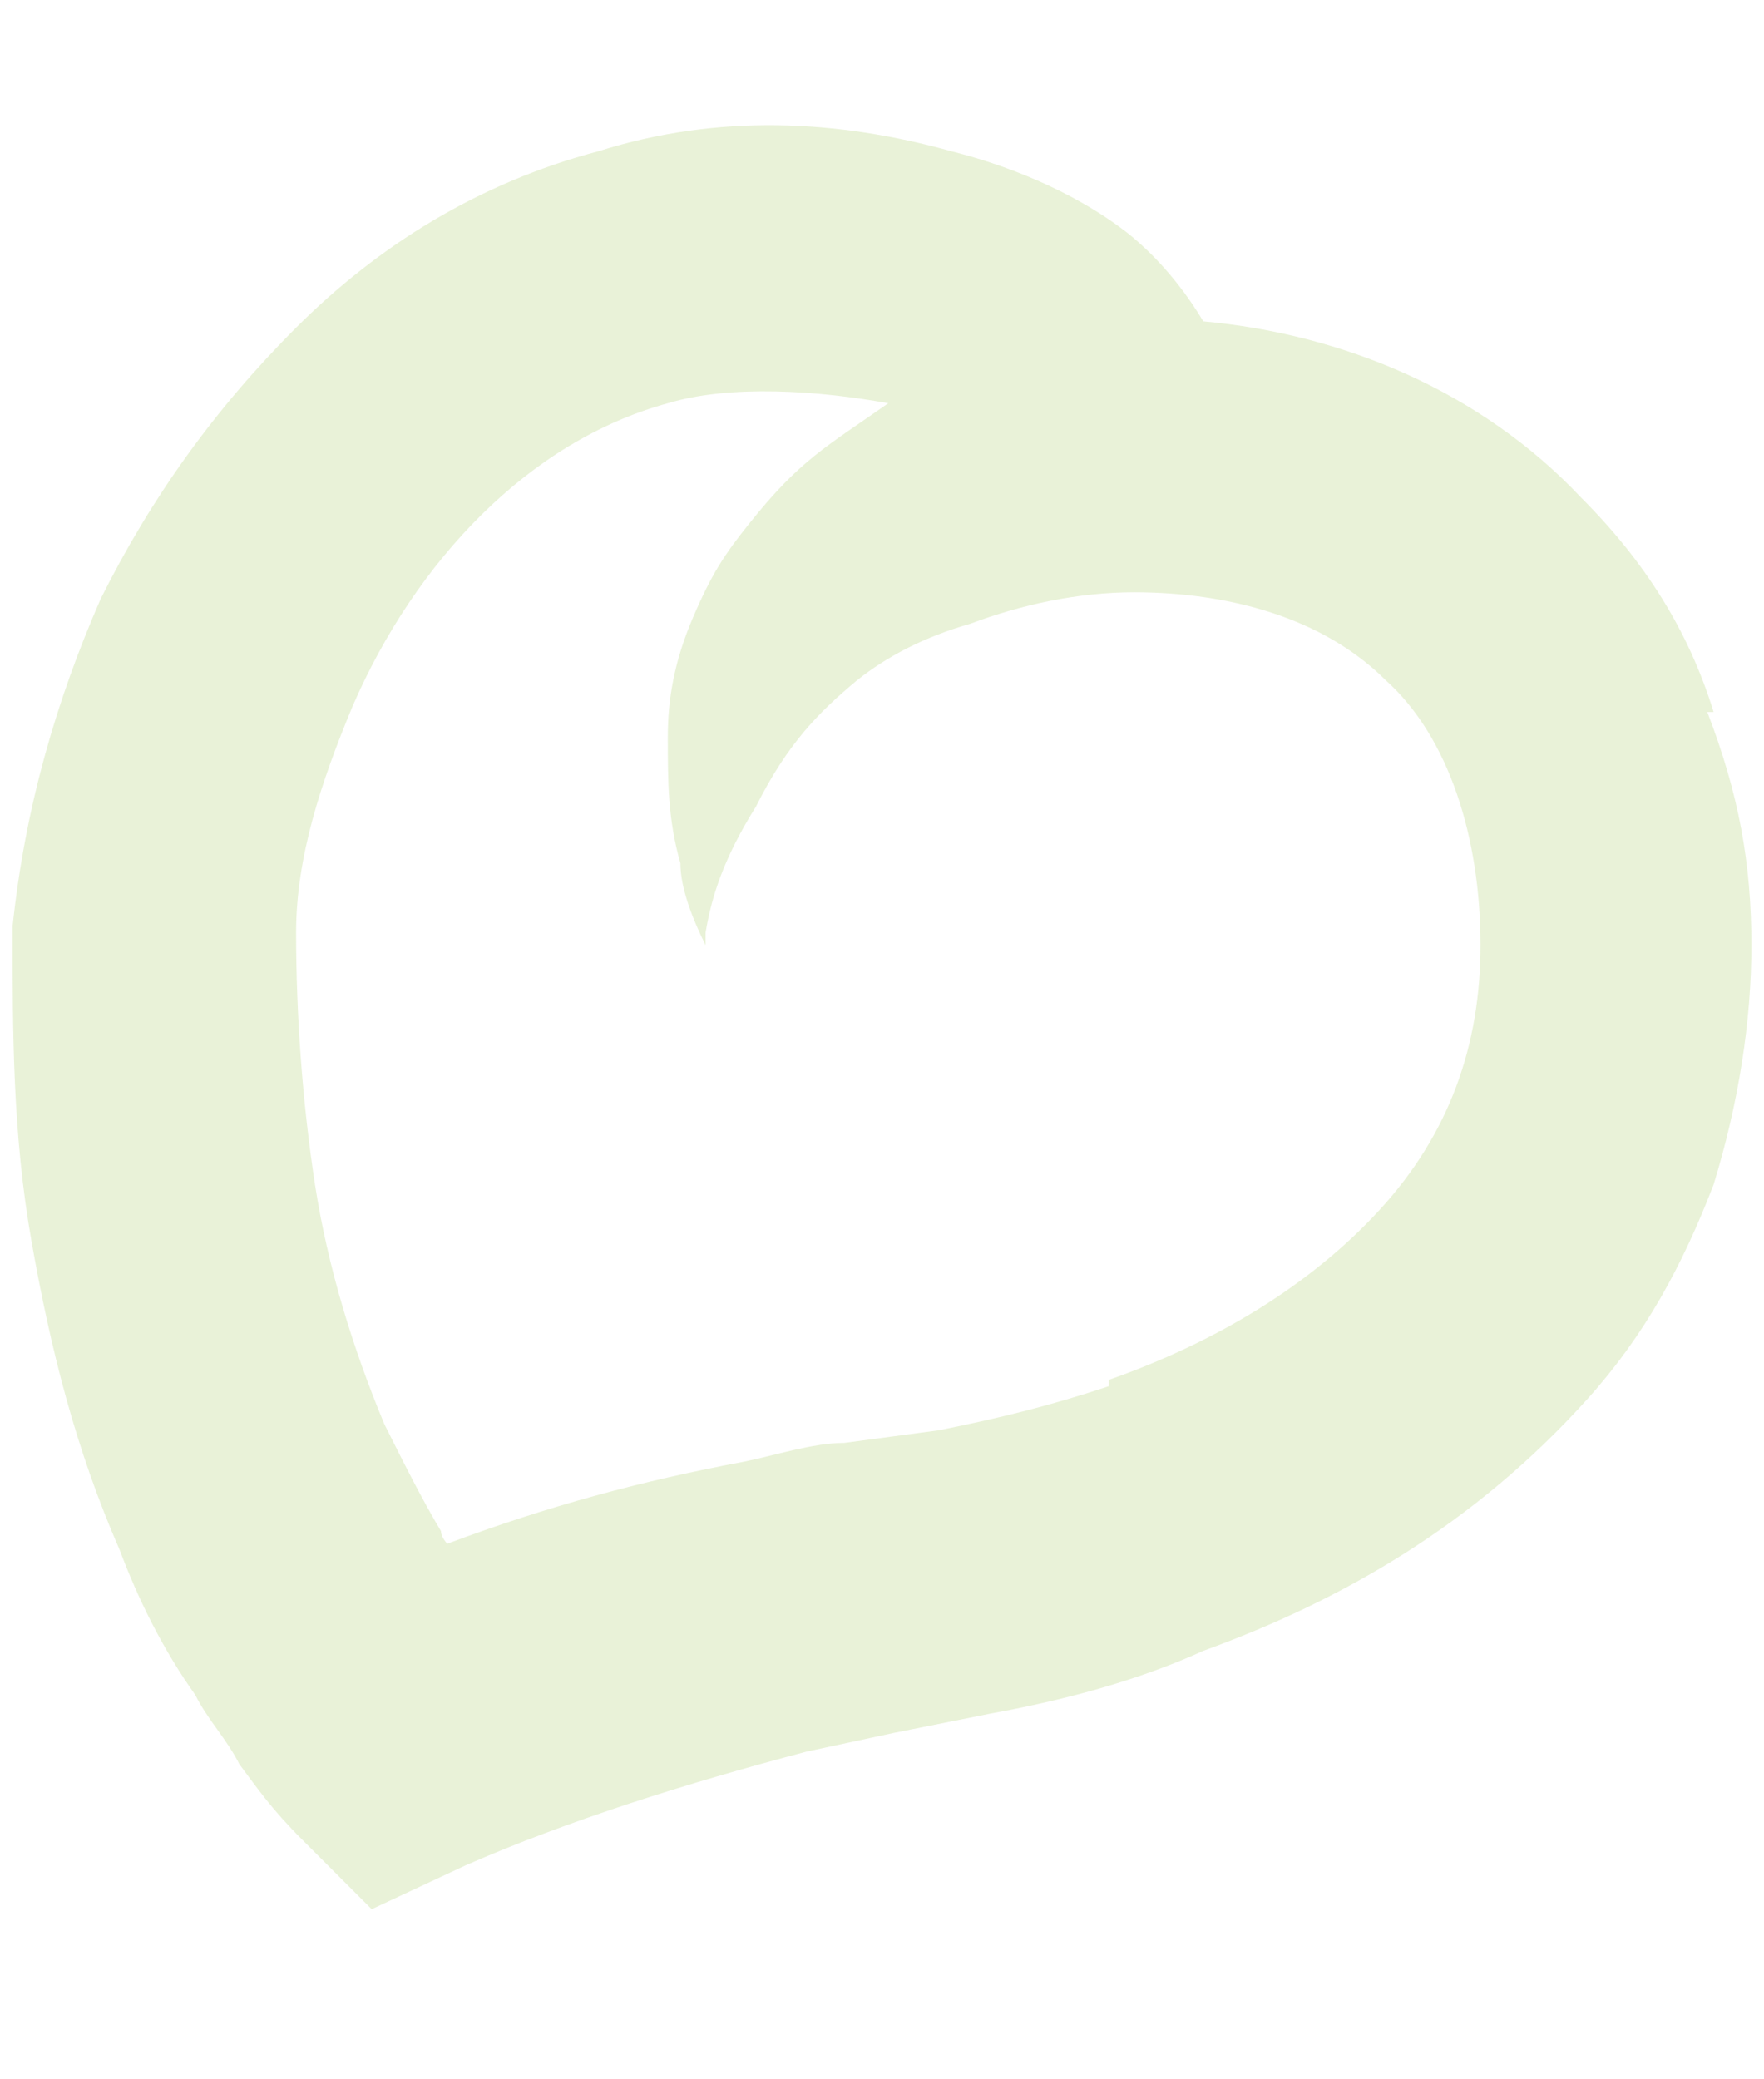 <?xml version="1.0" encoding="UTF-8"?>
<svg id="Layer_1" xmlns="http://www.w3.org/2000/svg" version="1.1" viewBox="0 0 28 33">
  <!-- Generator: Adobe Illustrator 29.6.1, SVG Export Plug-In . SVG Version: 2.1.1 Build 9)  -->
  <defs>
    <style>
      .st0 {
        fill: #95c13d;
        isolation: isolate;
        opacity: .2;
      }
    </style>
  </defs>
  <path class="st0" d="M27.2,11.3c-.4-1.3-1.1-2.4-2.1-3.4-1.6-1.7-3.8-2.6-6-2.8-.3-.5-.7-1-1.2-1.4-.9-.7-2-1.1-2.8-1.3-1.8-.5-3.7-.6-5.6,0-1.9.5-3.5,1.5-4.8,2.8-1.3,1.3-2.3,2.7-3.1,4.3-.7,1.6-1.2,3.3-1.4,5.2,0,1.7,0,3.3.3,5,.3,1.7.7,3.3,1.4,4.9.3.8.7,1.6,1.2,2.3.2.4.5.7.7,1.1.3.4.5.7,1,1.2l1.1,1.1,1.5-.7c1.6-.7,3.5-1.3,5.4-1.8l1.4-.3,1.5-.3c1.1-.2,2.3-.5,3.4-1,2.2-.8,4.3-2,6.1-4,.9-1,1.5-2.1,2-3.4.4-1.3.6-2.6.6-3.8,0-1.3-.2-2.4-.7-3.7ZM17.6,22c-.9.3-1.7.5-2.7.7l-1.5.2c-.5,0-1.1.2-1.6.3-1.6.3-3.1.7-4.7,1.3,0,0-.1-.1-.1-.2-.3-.5-.6-1.1-.9-1.7-.5-1.2-.9-2.5-1.1-3.8-.2-1.3-.3-2.7-.3-4,0-1.2.4-2.4.9-3.6,1-2.3,2.8-4.2,5-4.8,1-.3,2.4-.2,3.5,0-1,.7-1.4.9-2.2,1.9-.4.5-.6.8-.9,1.5-.3.7-.4,1.3-.4,1.9,0,.7,0,1.3.2,2,0,.4.2.9.4,1.3,0,0,0,0,0,.1,0,0,0-.2,0-.3h0c.1-.6.3-1.2.8-2,.5-1,1-1.5,1.6-2,.5-.4,1.1-.7,1.8-.9.8-.3,1.7-.5,2.6-.5,1.5,0,3,.4,4,1.4,1,.9,1.5,2.5,1.5,4.2,0,1.6-.5,3-1.6,4.2-1.1,1.2-2.6,2.1-4.3,2.7Z"/>
</svg>